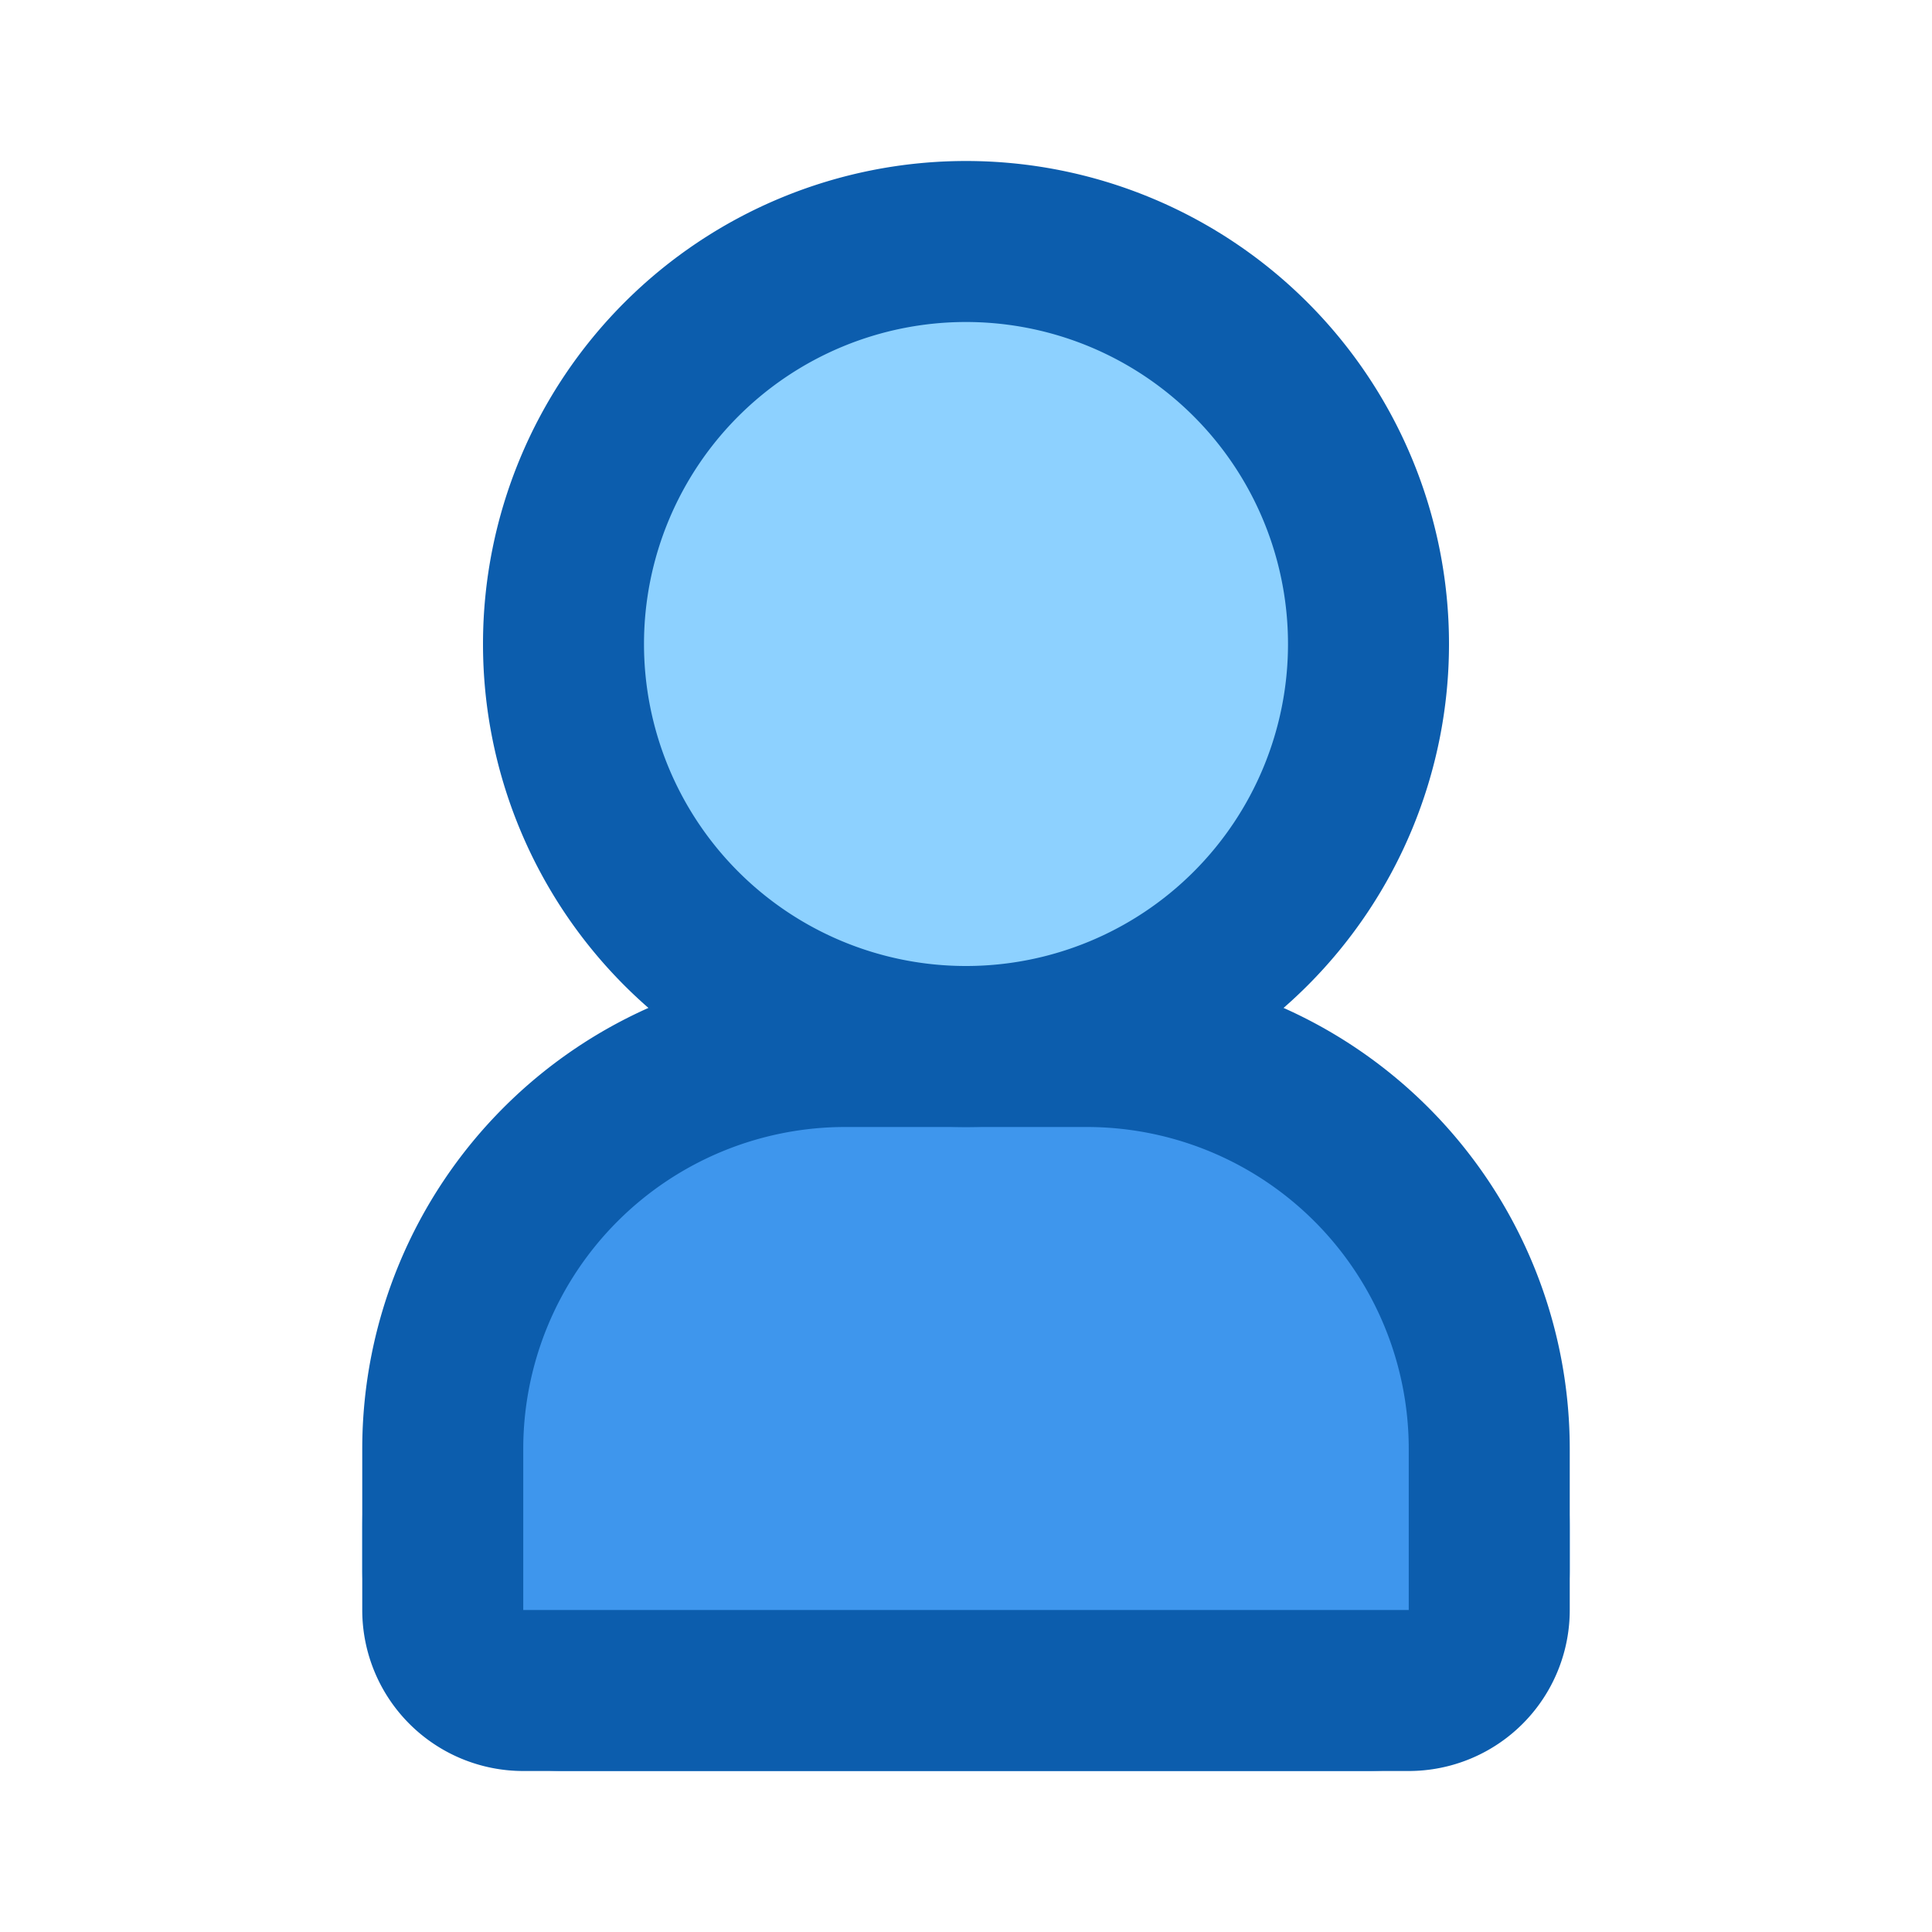 <svg height="512" viewBox="0 0 24 24" width="512" xmlns="http://www.w3.org/2000/svg"><g id="Layer_2" data-name="Layer 2"><path d="m12.5 12h-1a7 7 0 0 0 -7 7v.5a2.5 2.5 0 0 0 2.5 2.5h10a2.5 2.5 0 0 0 2.5-2.5v-.5a7 7 0 0 0 -7-7z" fill="#3e96ed"/><circle cx="12" cy="8" fill="#8dd1ff" r="5.5"/><g fill="#0c5dad"><path d="m12 14a6 6 0 1 1 6-6 6 6 0 0 1 -6 6zm0-10a4 4 0 1 0 4 4 4 4 0 0 0 -4-4z"/><path d="m17.5 22h-11a2 2 0 0 1 -2-2v-2a6 6 0 0 1 6-6h3a6 6 0 0 1 6 6v2a2 2 0 0 1 -2 2zm-7-8a4 4 0 0 0 -4 4v2h11v-2a4 4 0 0 0 -4-4z"/></g></g></svg>
